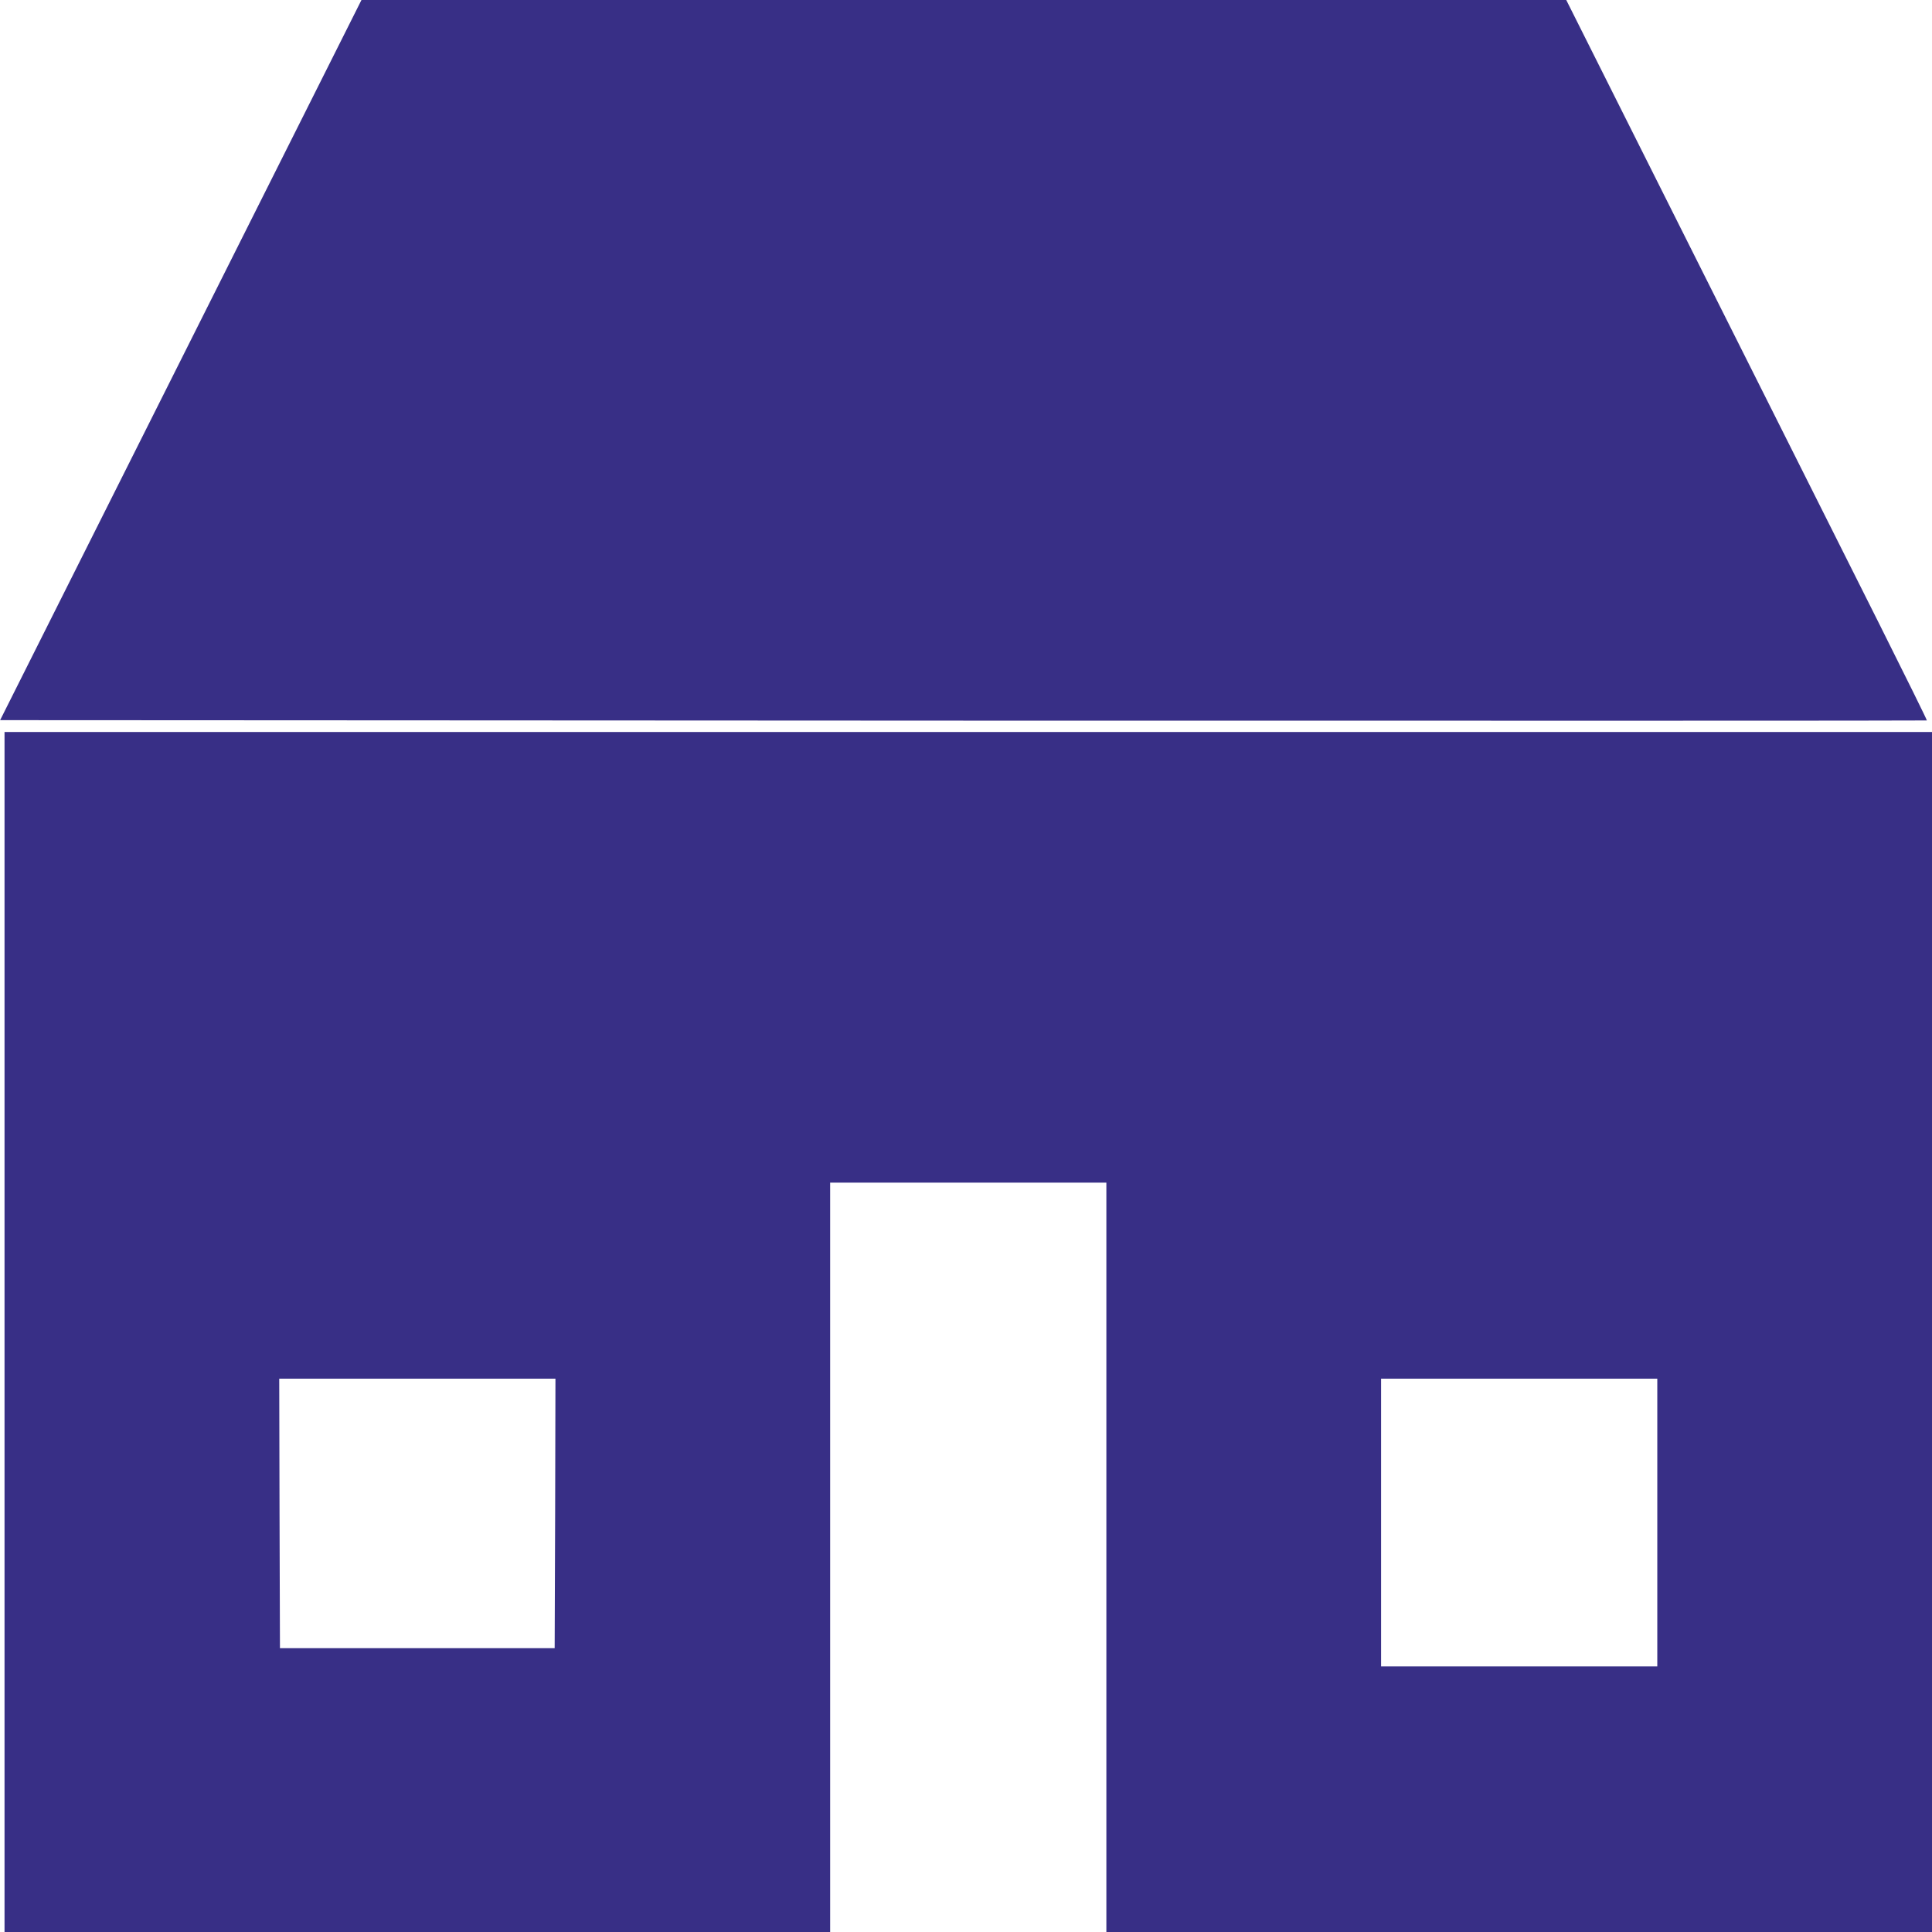 <svg width="32" height="32" viewBox="0 0 32 32" fill="none" xmlns="http://www.w3.org/2000/svg">
<g clip-path="url(#clip0_21_16)">
<path d="M2.995 5.963L0.002 11.928L15.955 11.936C24.73 11.938 31.912 11.938 31.915 11.933C31.92 11.928 31.56 11.2 31.117 10.315C30.672 9.43 29.327 6.748 28.125 4.352L25.942 -6.24387e-05H15.965H5.987L2.995 5.963Z" fill="#382F86"/>
<path d="M0.075 22.062V32H6.912H13.75V25.794V19.588H16.038H18.325V25.794V32H25.163H32V22.062V12.124H16.038H0.075V22.062ZM9.195 25.066L9.187 27.299H6.912H4.637L4.63 25.066L4.625 22.835H6.912H9.2L9.195 25.066ZM27.45 25.218V27.601H25.163H22.875V25.218V22.835H25.163H27.45V25.218Z" fill="#382F86"/>
</g>
<defs>
<clipPath id="clip0_21_16">
<rect width="32" height="32" fill="white"/>
</clipPath>
</defs>
</svg>
